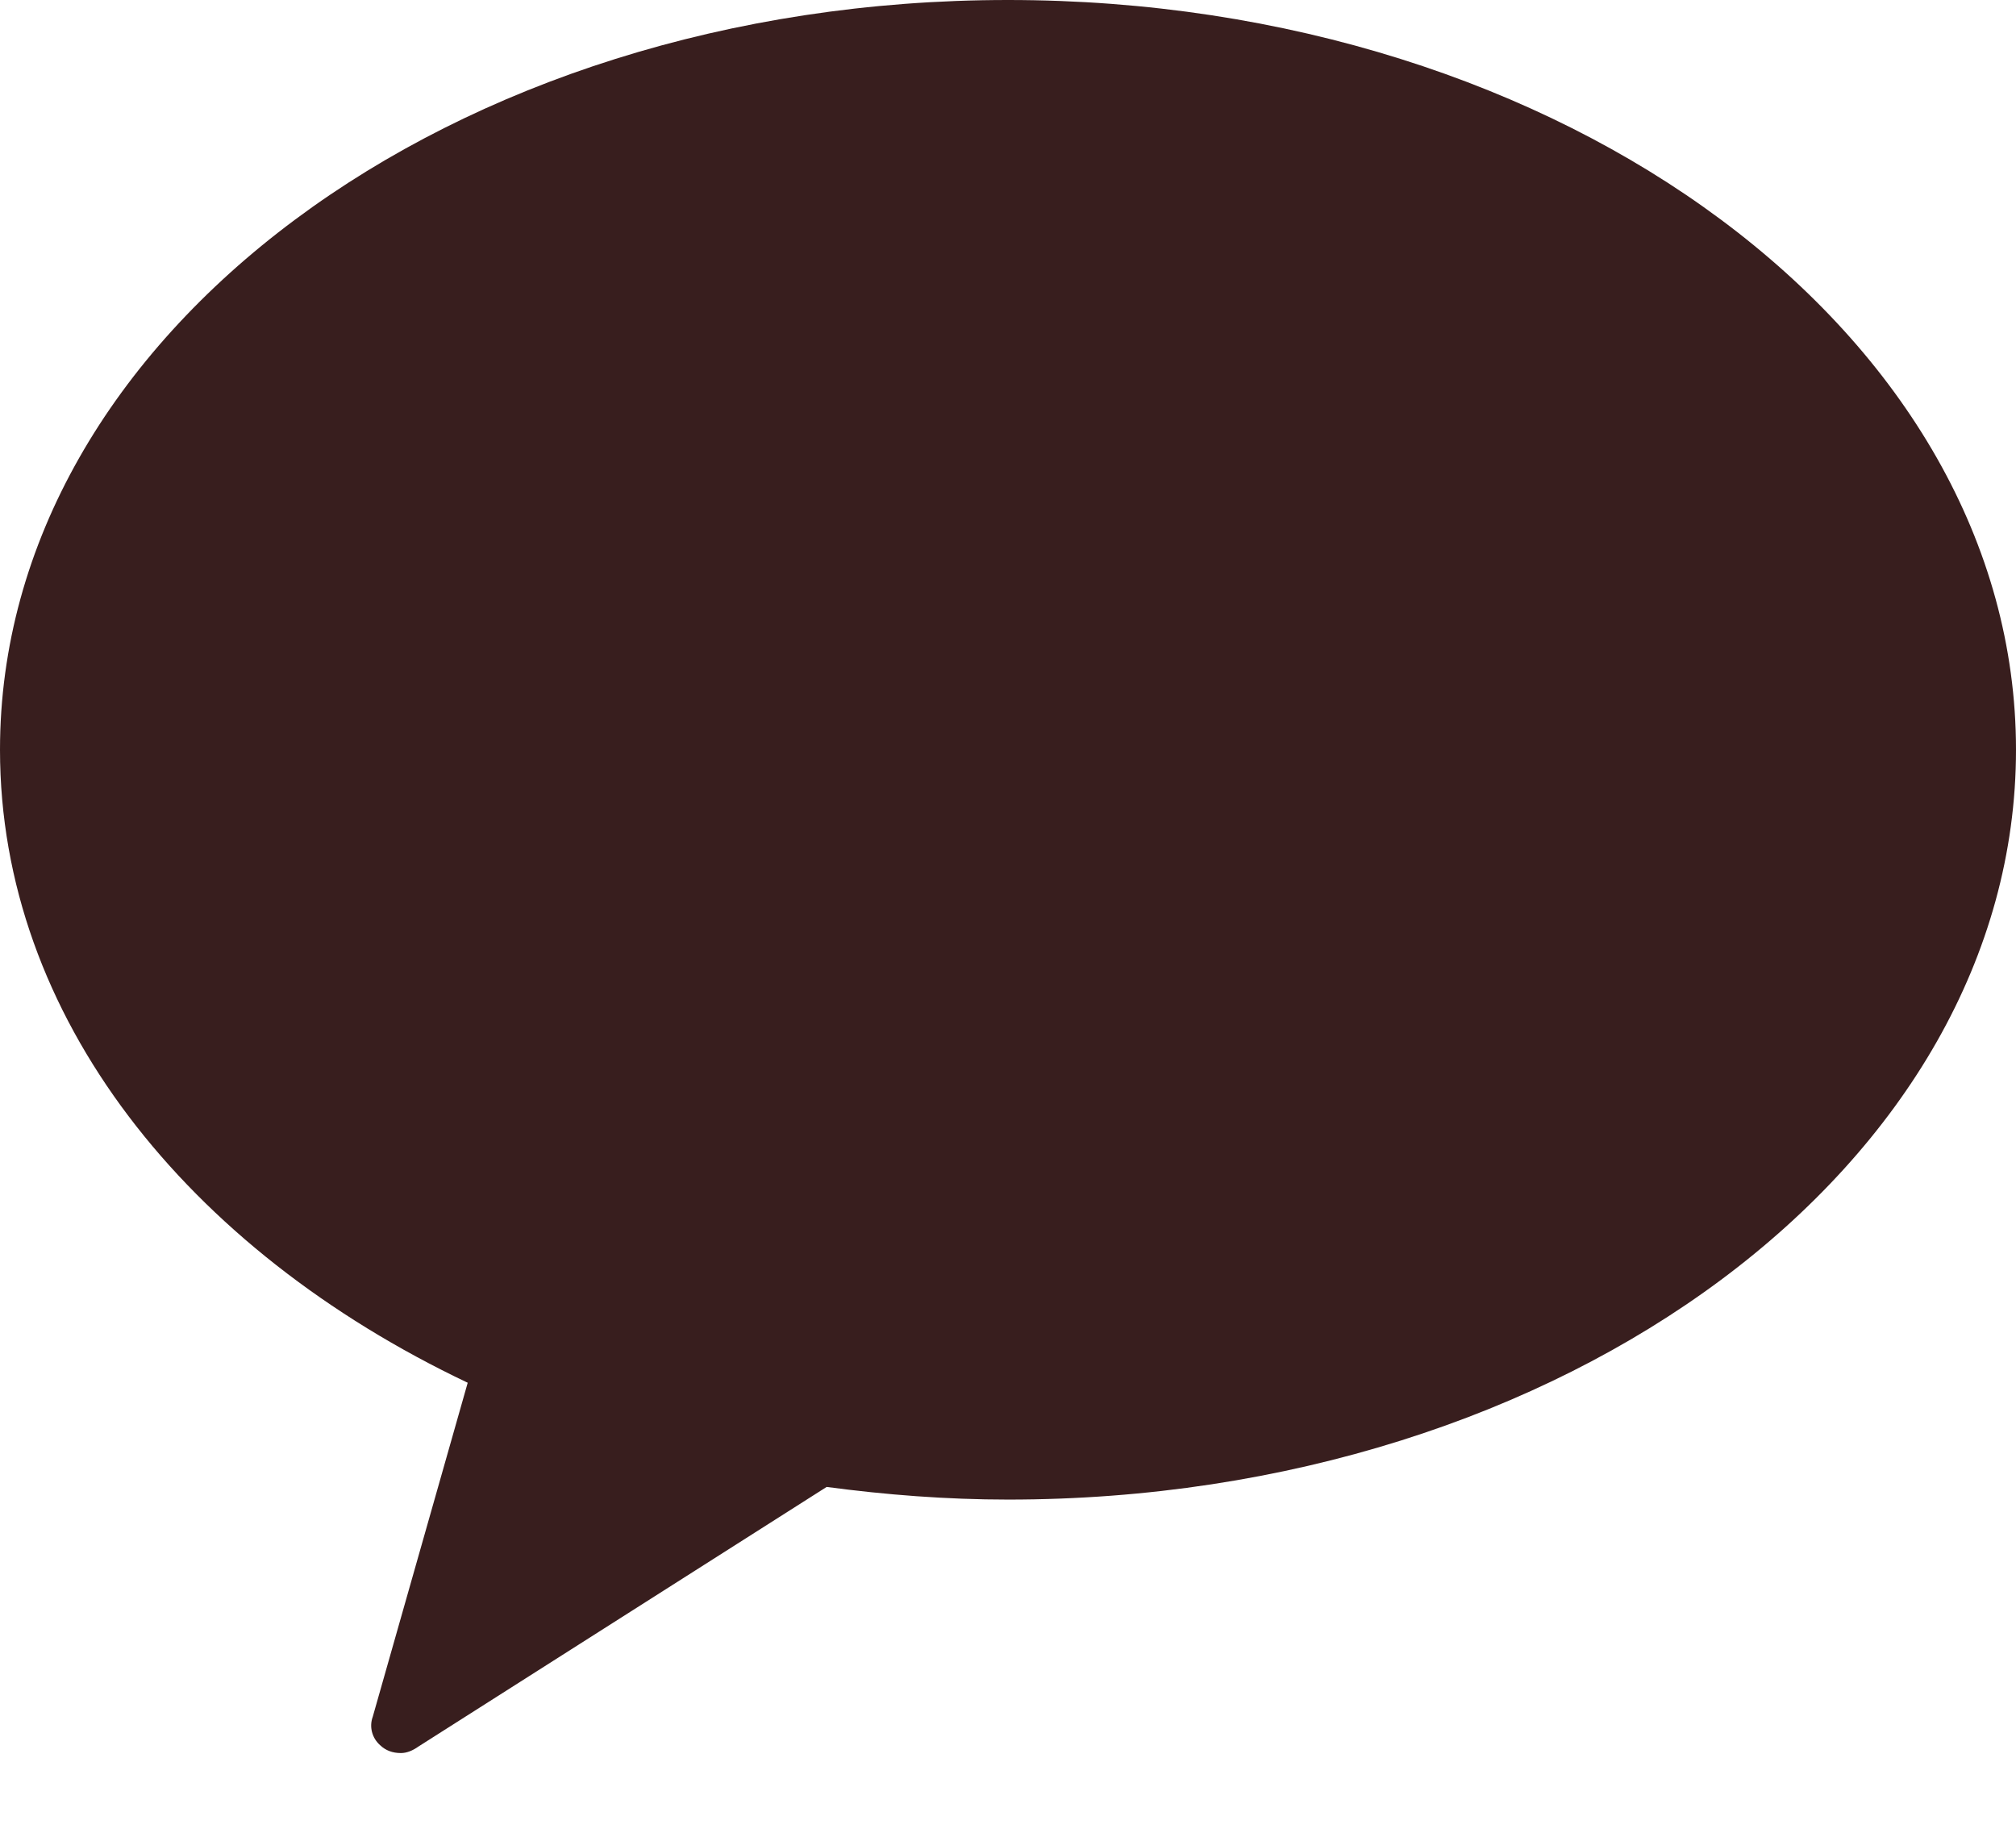 <svg width="22" height="20" viewBox="0 0 22 20" fill="none" xmlns="http://www.w3.org/2000/svg">
<path d="M10.998 0C4.923 0 0 3.662 0 8.182C0 11.091 2.042 13.635 5.104 15.089L4.068 18.733C4.028 18.841 4.058 18.965 4.149 19.045C4.209 19.102 4.284 19.13 4.375 19.13C4.44 19.13 4.506 19.102 4.566 19.059L9.021 16.226C9.665 16.312 10.329 16.364 11.002 16.364C17.077 16.364 22 12.701 22 8.182C22 3.662 17.077 0 11.002 0" fill="#381E1E"/>
</svg>
